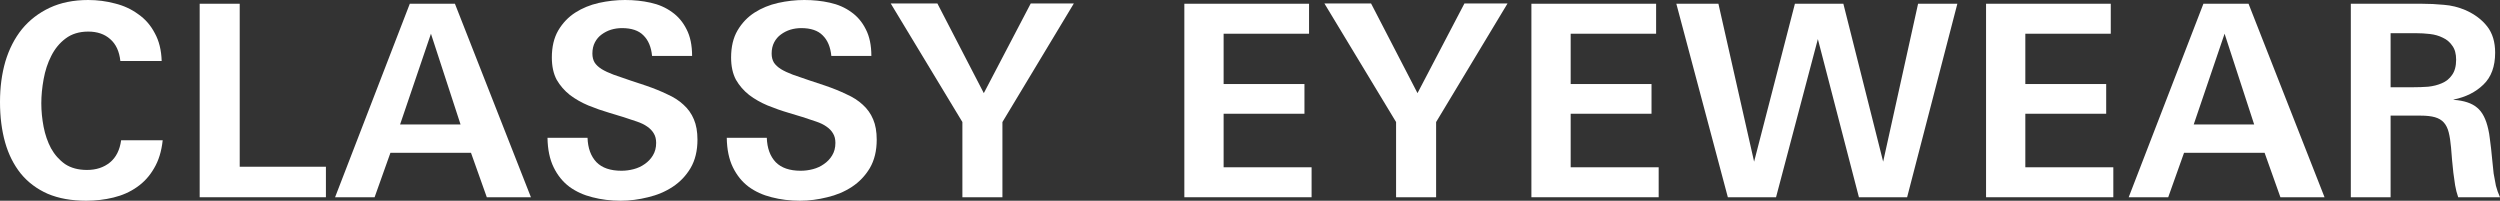 <svg xmlns="http://www.w3.org/2000/svg" fill="none" viewBox="0 0 137 11" height="11" width="137">
<rect x="0" y="0" width="137" height="11" fill="#333333" stroke="none"/>
<path fill="white" d="M8.916 7.685C8.851 8.292 8.693 8.805 8.441 9.225C8.199 9.646 7.887 9.988 7.505 10.252C7.132 10.516 6.703 10.707 6.219 10.824C5.744 10.941 5.245 11 4.724 11C3.913 11 3.21 10.873 2.613 10.619C2.017 10.355 1.523 9.983 1.132 9.504C0.75 9.025 0.466 8.458 0.28 7.803C0.093 7.138 0 6.4 0 5.588C0 4.786 0.098 4.048 0.293 3.373C0.498 2.689 0.801 2.097 1.202 1.599C1.612 1.1 2.12 0.709 2.725 0.425C3.331 0.142 4.034 0 4.835 0C5.338 0 5.828 0.064 6.303 0.191C6.778 0.308 7.202 0.504 7.574 0.777C7.956 1.041 8.259 1.388 8.483 1.819C8.716 2.239 8.842 2.748 8.86 3.344H6.596C6.54 2.816 6.354 2.415 6.037 2.141C5.73 1.868 5.329 1.731 4.835 1.731C4.342 1.731 3.927 1.858 3.592 2.112C3.266 2.356 3.005 2.674 2.809 3.065C2.613 3.447 2.474 3.872 2.39 4.341C2.306 4.801 2.264 5.241 2.264 5.661C2.264 6.082 2.306 6.512 2.39 6.952C2.474 7.382 2.609 7.773 2.795 8.125C2.991 8.477 3.247 8.766 3.564 8.991C3.89 9.206 4.29 9.313 4.766 9.313C5.269 9.313 5.688 9.176 6.023 8.903C6.359 8.629 6.564 8.223 6.638 7.685H8.916Z"></path>
<path fill="white" d="M10.942 10.809V0.205H13.136V9.137H17.86V10.809H10.942Z"></path>
<path fill="white" d="M26.677 10.809L25.811 8.375H21.395L20.528 10.809H18.362L22.457 0.205H24.93L29.095 10.809H26.677ZM23.616 1.848L21.925 6.82H25.238L23.616 1.848Z"></path>
<path fill="white" d="M38.221 7.656C38.221 8.262 38.095 8.78 37.843 9.211C37.592 9.631 37.266 9.973 36.865 10.237C36.464 10.501 36.013 10.692 35.51 10.809C35.006 10.936 34.508 11 34.014 11C33.464 11 32.947 10.936 32.463 10.809C31.988 10.692 31.569 10.501 31.205 10.237C30.842 9.964 30.553 9.607 30.339 9.167C30.124 8.727 30.013 8.189 30.003 7.553H32.197C32.216 8.12 32.379 8.565 32.687 8.888C32.994 9.201 33.45 9.357 34.056 9.357C34.28 9.357 34.503 9.328 34.727 9.269C34.95 9.211 35.151 9.118 35.328 8.991C35.514 8.864 35.663 8.707 35.775 8.521C35.896 8.326 35.957 8.096 35.957 7.832C35.957 7.627 35.915 7.456 35.831 7.319C35.747 7.172 35.626 7.045 35.468 6.937C35.319 6.83 35.127 6.737 34.895 6.659C34.671 6.58 34.419 6.497 34.14 6.409L33.413 6.189C33.013 6.072 32.621 5.935 32.239 5.779C31.867 5.622 31.531 5.432 31.233 5.207C30.935 4.972 30.693 4.693 30.506 4.371C30.329 4.038 30.241 3.632 30.241 3.153C30.241 2.567 30.357 2.073 30.59 1.672C30.832 1.261 31.145 0.934 31.527 0.689C31.909 0.445 32.337 0.269 32.812 0.161C33.297 0.054 33.777 0 34.252 0C34.745 0 35.211 0.049 35.649 0.147C36.096 0.244 36.488 0.416 36.823 0.66C37.158 0.895 37.424 1.208 37.62 1.599C37.825 1.99 37.927 2.479 37.927 3.065H35.733C35.687 2.576 35.528 2.2 35.258 1.936C34.997 1.672 34.606 1.54 34.084 1.54C33.879 1.54 33.679 1.569 33.483 1.628C33.297 1.687 33.124 1.775 32.966 1.892C32.817 2 32.696 2.141 32.603 2.317C32.51 2.493 32.463 2.699 32.463 2.933C32.463 3.129 32.505 3.295 32.589 3.432C32.672 3.559 32.798 3.676 32.966 3.784C33.143 3.892 33.362 3.994 33.623 4.092C33.893 4.19 34.205 4.297 34.559 4.415L35.398 4.693C35.826 4.84 36.213 4.996 36.558 5.163C36.912 5.319 37.21 5.51 37.452 5.735C37.703 5.96 37.895 6.228 38.025 6.541C38.155 6.844 38.221 7.216 38.221 7.656Z"></path>
<path fill="white" d="M48.044 7.656C48.044 8.262 47.918 8.78 47.667 9.211C47.415 9.631 47.089 9.973 46.689 10.237C46.288 10.501 45.836 10.692 45.333 10.809C44.83 10.936 44.331 11 43.838 11C43.288 11 42.771 10.936 42.286 10.809C41.811 10.692 41.392 10.501 41.029 10.237C40.665 9.964 40.377 9.607 40.162 9.167C39.948 8.727 39.836 8.189 39.827 7.553H42.021C42.04 8.12 42.203 8.565 42.51 8.888C42.818 9.201 43.274 9.357 43.88 9.357C44.103 9.357 44.327 9.328 44.55 9.269C44.774 9.211 44.974 9.118 45.151 8.991C45.338 8.864 45.487 8.707 45.599 8.521C45.72 8.326 45.78 8.096 45.78 7.832C45.78 7.627 45.738 7.456 45.654 7.319C45.571 7.172 45.45 7.045 45.291 6.937C45.142 6.83 44.951 6.737 44.718 6.659C44.495 6.58 44.243 6.497 43.964 6.409L43.237 6.189C42.836 6.072 42.445 5.935 42.063 5.779C41.69 5.622 41.355 5.432 41.057 5.207C40.758 4.972 40.516 4.693 40.33 4.371C40.153 4.038 40.064 3.632 40.064 3.153C40.064 2.567 40.181 2.073 40.414 1.672C40.656 1.261 40.968 0.934 41.35 0.689C41.732 0.445 42.161 0.269 42.636 0.161C43.12 0.054 43.6 0 44.075 0C44.569 0 45.035 0.049 45.473 0.147C45.92 0.244 46.311 0.416 46.647 0.66C46.982 0.895 47.248 1.208 47.443 1.599C47.648 1.99 47.751 2.479 47.751 3.065H45.557C45.51 2.576 45.352 2.2 45.081 1.936C44.821 1.672 44.429 1.54 43.908 1.54C43.703 1.54 43.502 1.569 43.307 1.628C43.12 1.687 42.948 1.775 42.79 1.892C42.641 2 42.519 2.141 42.426 2.317C42.333 2.493 42.286 2.699 42.286 2.933C42.286 3.129 42.328 3.295 42.412 3.432C42.496 3.559 42.622 3.676 42.79 3.784C42.967 3.892 43.185 3.994 43.446 4.092C43.717 4.19 44.029 4.297 44.383 4.415L45.221 4.693C45.65 4.84 46.036 4.996 46.381 5.163C46.735 5.319 47.033 5.51 47.276 5.735C47.527 5.96 47.718 6.228 47.849 6.541C47.979 6.844 48.044 7.216 48.044 7.656Z"></path>
<path fill="white" d="M54.933 6.688V10.809H52.739V6.688L48.812 0.191H51.369L53.913 5.104L56.484 0.191H58.846L54.933 6.688Z"></path>
<path fill="white" d="M64.902 10.809V0.205H71.736V1.848H67.054V4.605H71.484V6.233H67.054V9.167H71.875V10.809H64.902Z"></path>
<path fill="white" d="M78.699 6.688V10.809H76.505V6.688L72.578 0.191H75.135L77.679 5.104L80.25 0.191H82.612L78.699 6.688Z"></path>
<path fill="white" d="M83.921 10.809V0.205H90.755V1.848H86.073V4.605H90.503V6.233H86.073V9.167H90.895V10.809H83.921Z"></path>
<path fill="white" d="M104.51 10.809H101.869L99.619 2.141L97.327 10.809H94.686L91.863 0.205H94.169L96.125 8.859L98.361 0.205H101.016L103.197 8.859L105.111 0.205H107.263L104.51 10.809Z"></path>
<path fill="white" d="M108.836 10.809V0.205H115.67V1.848H110.988V4.605H115.419V6.233H110.988V9.167H115.81V10.809H108.836Z"></path>
<path fill="white" d="M124.967 10.809L124.101 8.375H119.685L118.818 10.809H116.652L120.747 0.205H123.22L127.385 10.809H124.967ZM121.907 1.848L120.216 6.82H123.528L121.907 1.848Z"></path>
<path fill="white" d="M134.708 10.809C134.634 10.594 134.578 10.374 134.54 10.149C134.503 9.915 134.471 9.685 134.443 9.46C134.415 9.225 134.391 8.996 134.373 8.771C134.354 8.536 134.335 8.306 134.317 8.081C134.289 7.759 134.247 7.485 134.191 7.26C134.135 7.035 134.047 6.854 133.925 6.717C133.804 6.58 133.641 6.483 133.436 6.424C133.231 6.365 132.966 6.336 132.64 6.336H131.005V10.809H128.825V0.205H132.696C133.115 0.205 133.525 0.225 133.925 0.264C134.326 0.293 134.722 0.391 135.113 0.557C135.616 0.782 136.012 1.08 136.301 1.452C136.59 1.824 136.734 2.303 136.734 2.889C136.734 3.642 136.52 4.224 136.092 4.635C135.672 5.045 135.127 5.319 134.457 5.456V5.471C135.025 5.51 135.453 5.652 135.742 5.896C136.031 6.131 136.236 6.527 136.357 7.084C136.394 7.24 136.422 7.407 136.441 7.583C136.46 7.759 136.483 7.944 136.511 8.14C136.539 8.365 136.562 8.595 136.581 8.829C136.599 9.054 136.623 9.279 136.651 9.504C136.688 9.729 136.73 9.954 136.776 10.179C136.832 10.394 136.907 10.604 137 10.809H134.708ZM134.596 3.271C134.596 2.948 134.526 2.694 134.387 2.508C134.256 2.312 134.084 2.166 133.87 2.068C133.655 1.96 133.418 1.892 133.157 1.863C132.896 1.833 132.644 1.819 132.402 1.819H131.005V4.781H132.248C132.509 4.781 132.78 4.772 133.059 4.752C133.339 4.723 133.59 4.659 133.814 4.561C134.047 4.464 134.233 4.312 134.373 4.107C134.522 3.901 134.596 3.623 134.596 3.271Z"></path>
</svg>
